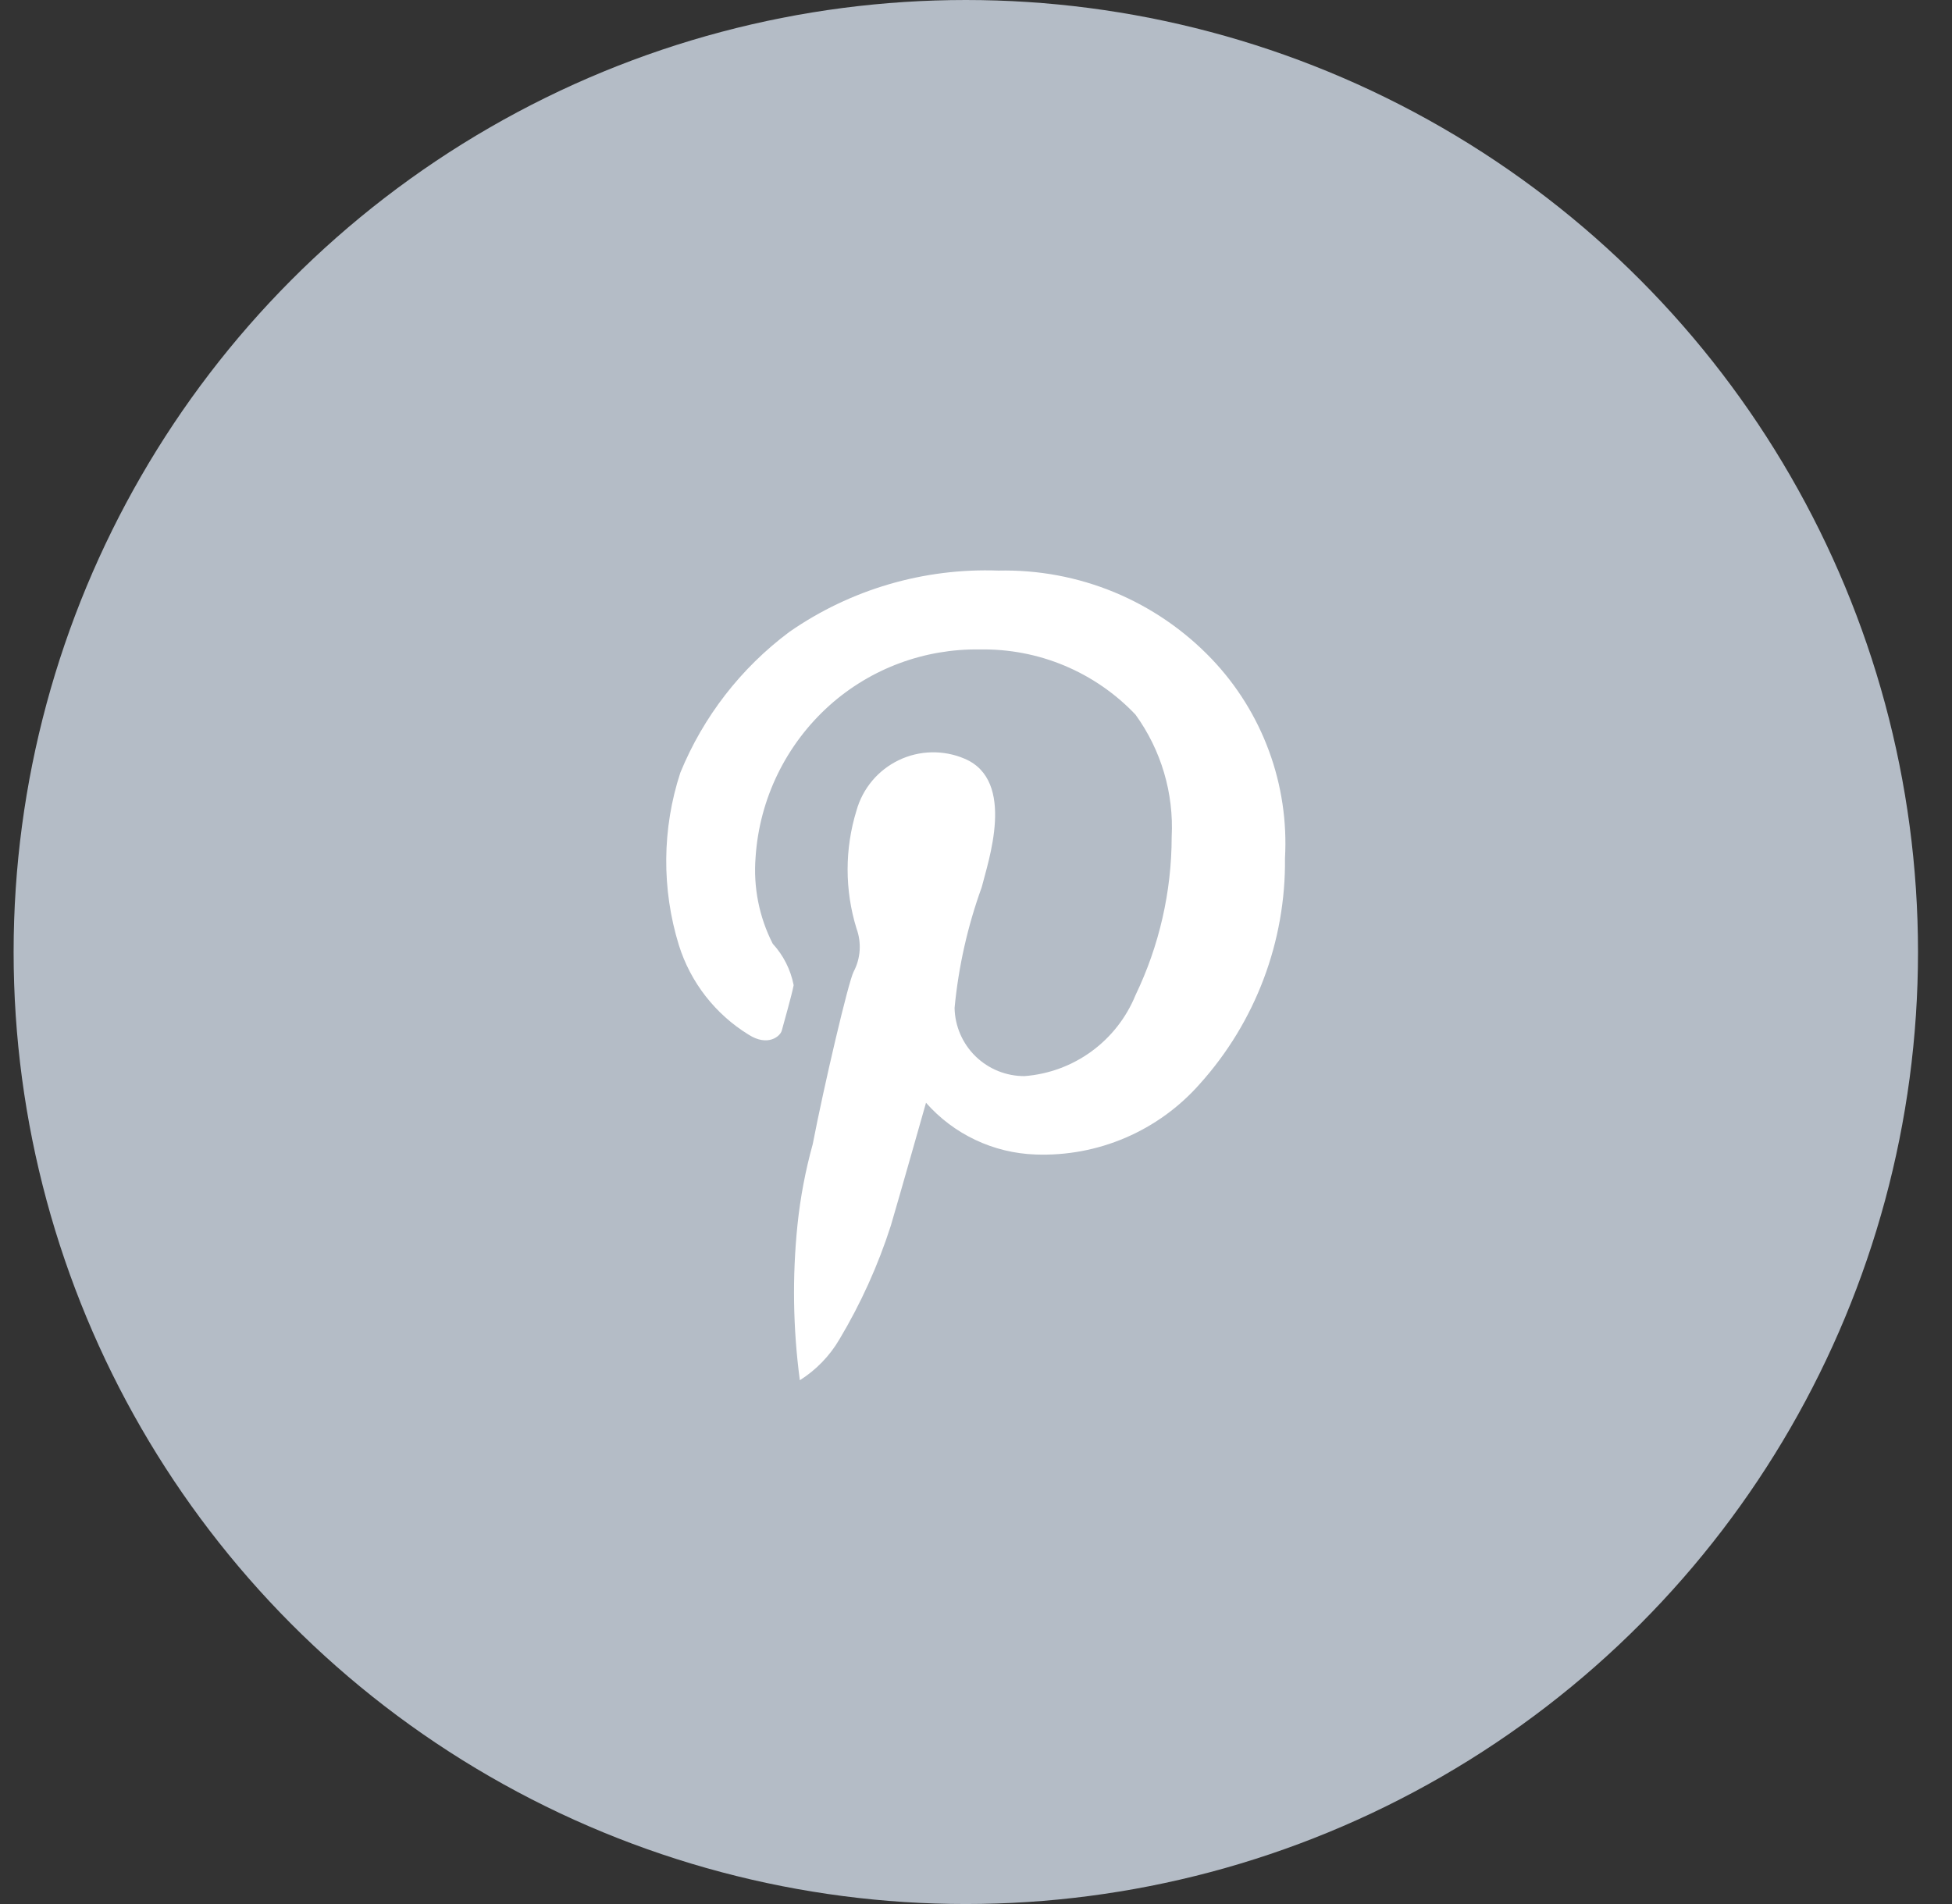 <?xml version="1.0" encoding="UTF-8"?> <svg xmlns="http://www.w3.org/2000/svg" width="41" height="40" viewBox="0 0 41 40" fill="none"><rect x="0" y="0" width="41" height="40" fill="#333333" stroke="none"/><circle cx="20.286" cy="20" r="20" fill="#B4BCC6"></circle><path fill-rule="evenodd" clip-rule="evenodd" d="M17.07 24.04C17.31 22.798 17.82 20.622 17.93 20.413C18.003 20.274 18.046 20.122 18.056 19.966C18.066 19.81 18.044 19.653 17.99 19.506C17.741 18.698 17.741 17.834 17.99 17.027C18.054 16.798 18.167 16.585 18.32 16.402C18.473 16.22 18.664 16.072 18.879 15.969C19.093 15.866 19.328 15.81 19.566 15.805C19.804 15.8 20.041 15.845 20.26 15.939C21.35 16.4 20.75 18.112 20.62 18.639C20.324 19.457 20.132 20.309 20.05 21.175C20.058 21.559 20.216 21.924 20.491 22.192C20.767 22.46 21.136 22.609 21.52 22.607C22.028 22.568 22.515 22.388 22.926 22.088C23.338 21.787 23.657 21.379 23.85 20.907C24.349 19.869 24.609 18.733 24.61 17.581C24.657 16.663 24.389 15.757 23.85 15.013C23.43 14.57 22.922 14.22 22.359 13.984C21.796 13.748 21.19 13.633 20.58 13.644C19.421 13.625 18.296 14.042 17.43 14.813C16.511 15.634 15.95 16.783 15.87 18.013C15.821 18.639 15.945 19.266 16.23 19.825C16.454 20.069 16.607 20.371 16.67 20.697C16.63 20.911 16.45 21.537 16.42 21.652C16.39 21.767 16.13 21.998 15.72 21.734C15.024 21.305 14.505 20.639 14.26 19.859C13.895 18.676 13.905 17.409 14.29 16.232C14.771 15.057 15.562 14.035 16.58 13.275C17.865 12.382 19.406 11.93 20.97 11.987C21.805 11.968 22.634 12.123 23.406 12.442C24.177 12.762 24.873 13.239 25.45 13.843C25.979 14.398 26.389 15.056 26.654 15.777C26.919 16.497 27.033 17.264 26.99 18.03C27.009 19.779 26.37 21.472 25.2 22.772C24.771 23.259 24.238 23.645 23.642 23.901C23.045 24.158 22.399 24.278 21.75 24.254C21.313 24.239 20.883 24.135 20.488 23.948C20.092 23.761 19.739 23.495 19.45 23.167C19.45 23.167 18.89 25.143 18.71 25.752C18.442 26.586 18.08 27.387 17.63 28.139C17.426 28.487 17.141 28.781 16.8 28.996C16.656 27.915 16.639 26.821 16.75 25.736C16.809 25.163 16.916 24.596 17.07 24.04Z" fill="white"></path></svg> 